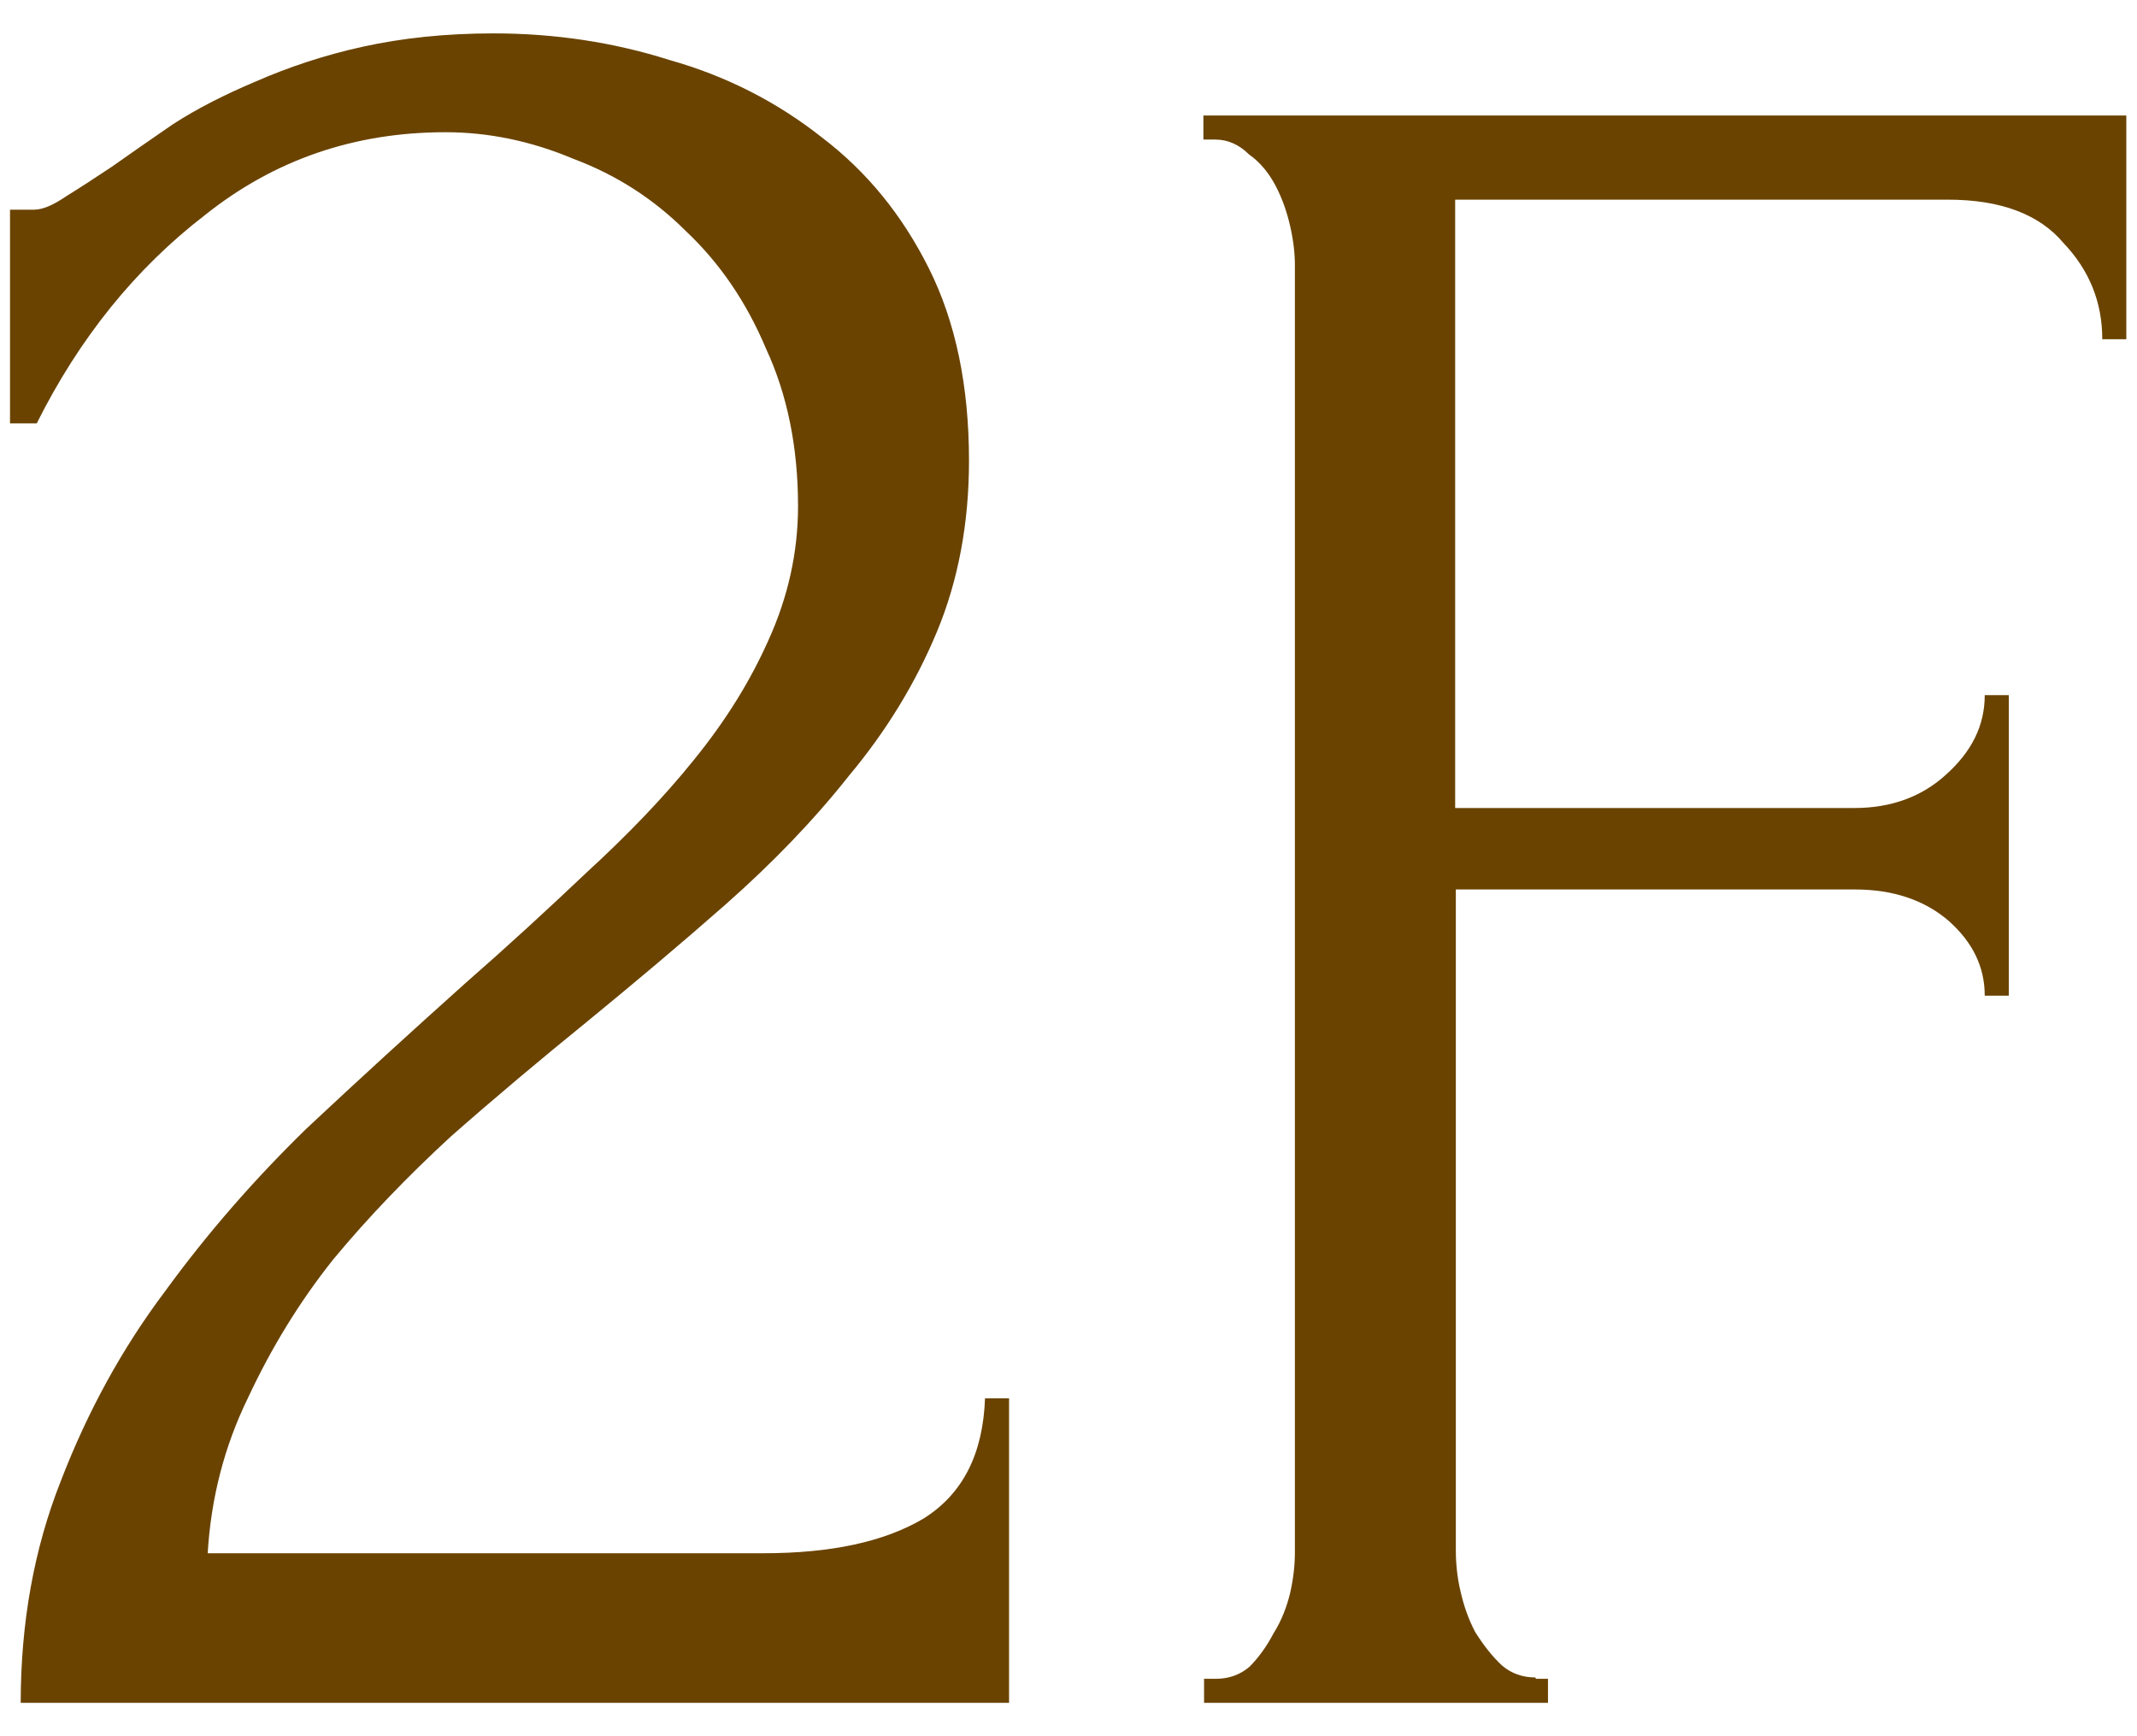 <?xml version="1.0" encoding="UTF-8"?><svg id="_レイヤー_2" xmlns="http://www.w3.org/2000/svg" viewBox="0 0 32 26"><defs><style>.cls-1{fill:none;}.cls-2{fill:#6a4300;}</style></defs><g id="_レイヤー_1-2"><path class="cls-2" d="M.15,3.14h.36c.13,0,.29-.07.48-.2.21-.13.44-.28.68-.44.27-.19.57-.4.92-.64.37-.24.79-.45,1.24-.64.48-.21,1.01-.39,1.6-.52.59-.13,1.24-.2,1.96-.2.91,0,1.79.13,2.64.4.85.24,1.61.63,2.28,1.16.67.51,1.2,1.16,1.6,1.96.4.8.6,1.76.6,2.88,0,.93-.16,1.79-.48,2.56-.32.77-.76,1.49-1.32,2.16-.53.67-1.15,1.31-1.84,1.92-.67.59-1.36,1.17-2.08,1.76-.69.56-1.37,1.13-2.04,1.72-.64.59-1.23,1.2-1.76,1.84-.51.64-.93,1.33-1.28,2.08-.35.72-.55,1.49-.6,2.32h8.32c1.01,0,1.81-.17,2.4-.52.59-.37.89-.97.92-1.8h.36v4.56H.31c0-1.2.2-2.31.6-3.32.4-1.04.92-1.99,1.56-2.84.64-.88,1.35-1.69,2.12-2.44.8-.75,1.59-1.47,2.36-2.16.64-.56,1.25-1.12,1.84-1.68.61-.56,1.15-1.12,1.6-1.68.48-.59.85-1.19,1.12-1.8.29-.64.44-1.31.44-2,0-.88-.16-1.67-.48-2.36-.29-.69-.69-1.28-1.2-1.76-.48-.48-1.04-.84-1.68-1.08-.64-.27-1.28-.4-1.92-.4-1.36,0-2.56.41-3.6,1.24-1.04.8-1.88,1.84-2.52,3.12H.15v-3.2ZM23,25.14h.18v.36h-5.15v-.36h.18c.19,0,.36-.06.5-.18.14-.14.26-.31.36-.5.12-.19.2-.4.25-.61.05-.22.07-.42.07-.61V3.97c0-.17-.02-.36-.07-.58-.05-.22-.12-.42-.22-.61-.1-.19-.23-.35-.4-.47-.14-.14-.31-.22-.5-.22h-.18v-.36h13.82v3.35h-.36c0-.55-.19-1.03-.58-1.44-.36-.43-.94-.65-1.73-.65h-7.38v9.11h5.98c.55,0,1.01-.17,1.37-.5.38-.34.58-.73.58-1.19h.36v4.5h-.36c0-.43-.18-.8-.54-1.12-.36-.31-.83-.47-1.4-.47h-5.98v9.9c0,.19.02.4.07.61.05.22.12.42.22.61.12.19.25.36.4.5.14.12.31.18.5.18Z"/><rect class="cls-1" width="32" height="26"/></g></svg>